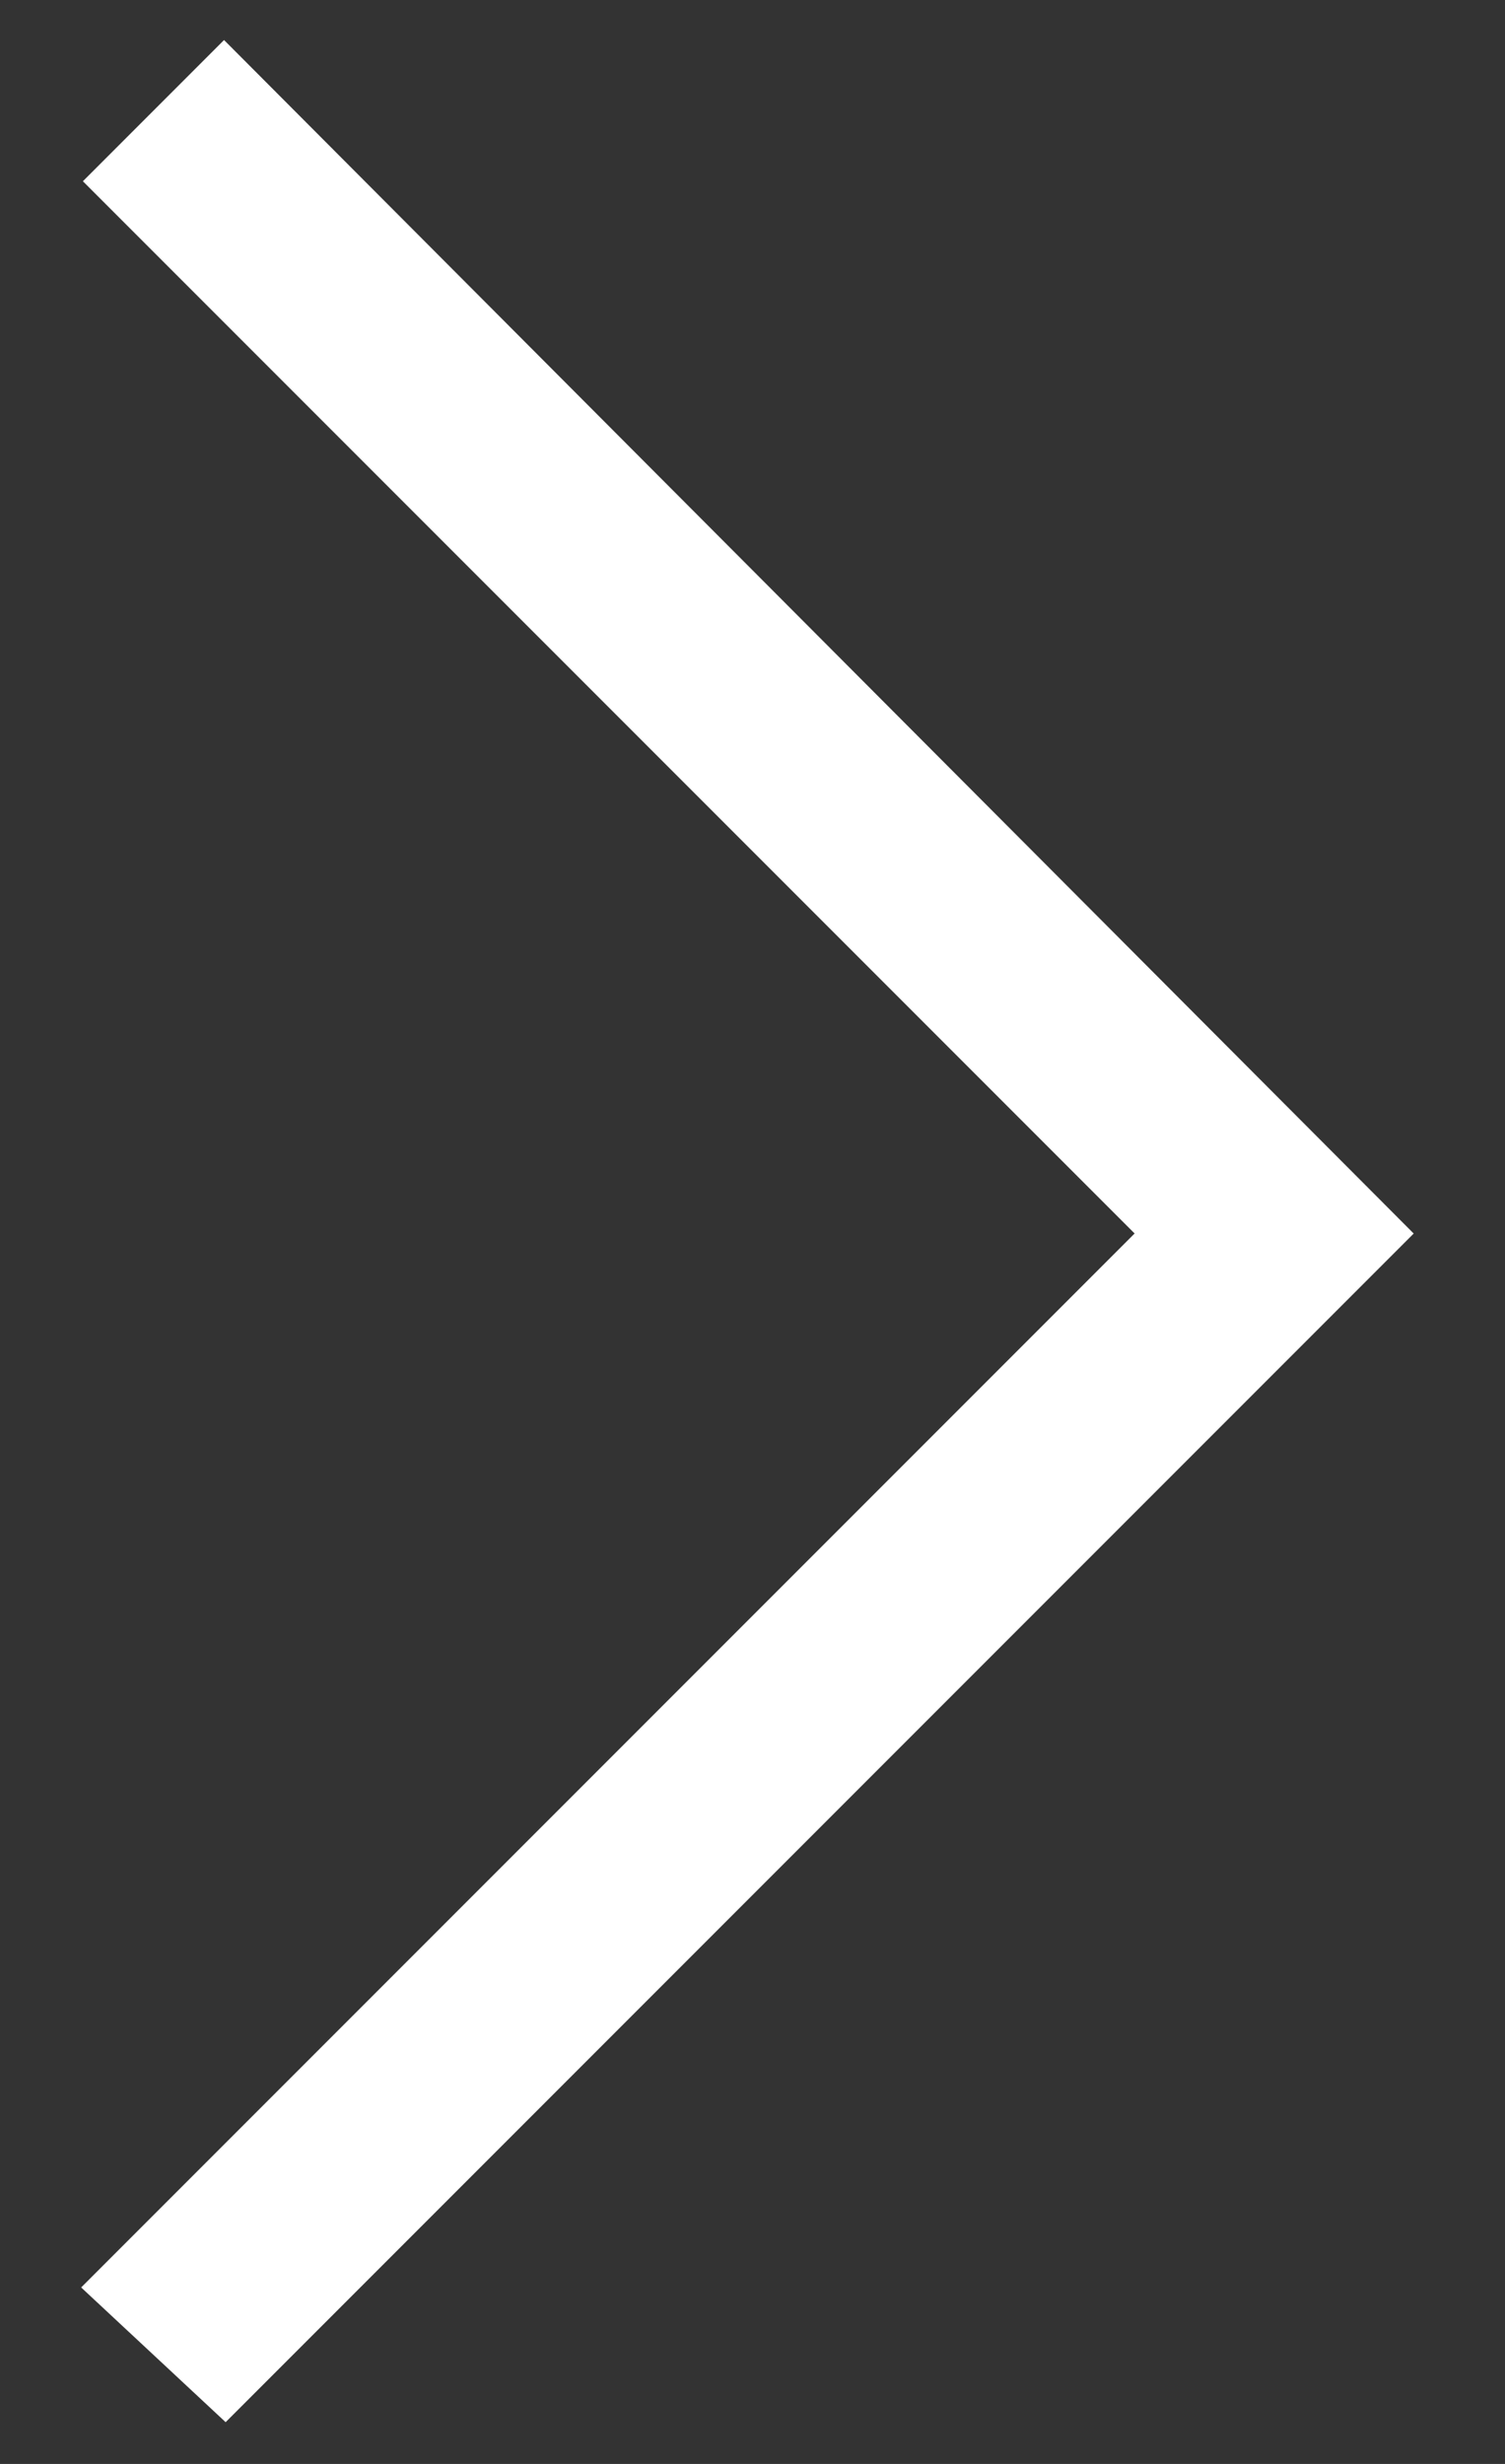 <svg width="11" height="18" viewBox="0 0 11 18" fill="none" xmlns="http://www.w3.org/2000/svg">
    <rect x="0" y="0" width="11" height="18" fill="#333333" stroke="none"/>
    <path fill-rule="evenodd" clip-rule="evenodd" d="M9.626 9.011L1.637 1L1.313 1.324L9 9.011L1.313 16.698L1.637 17L9.626 9.011Z" fill="white" stroke="white"/>
</svg>
